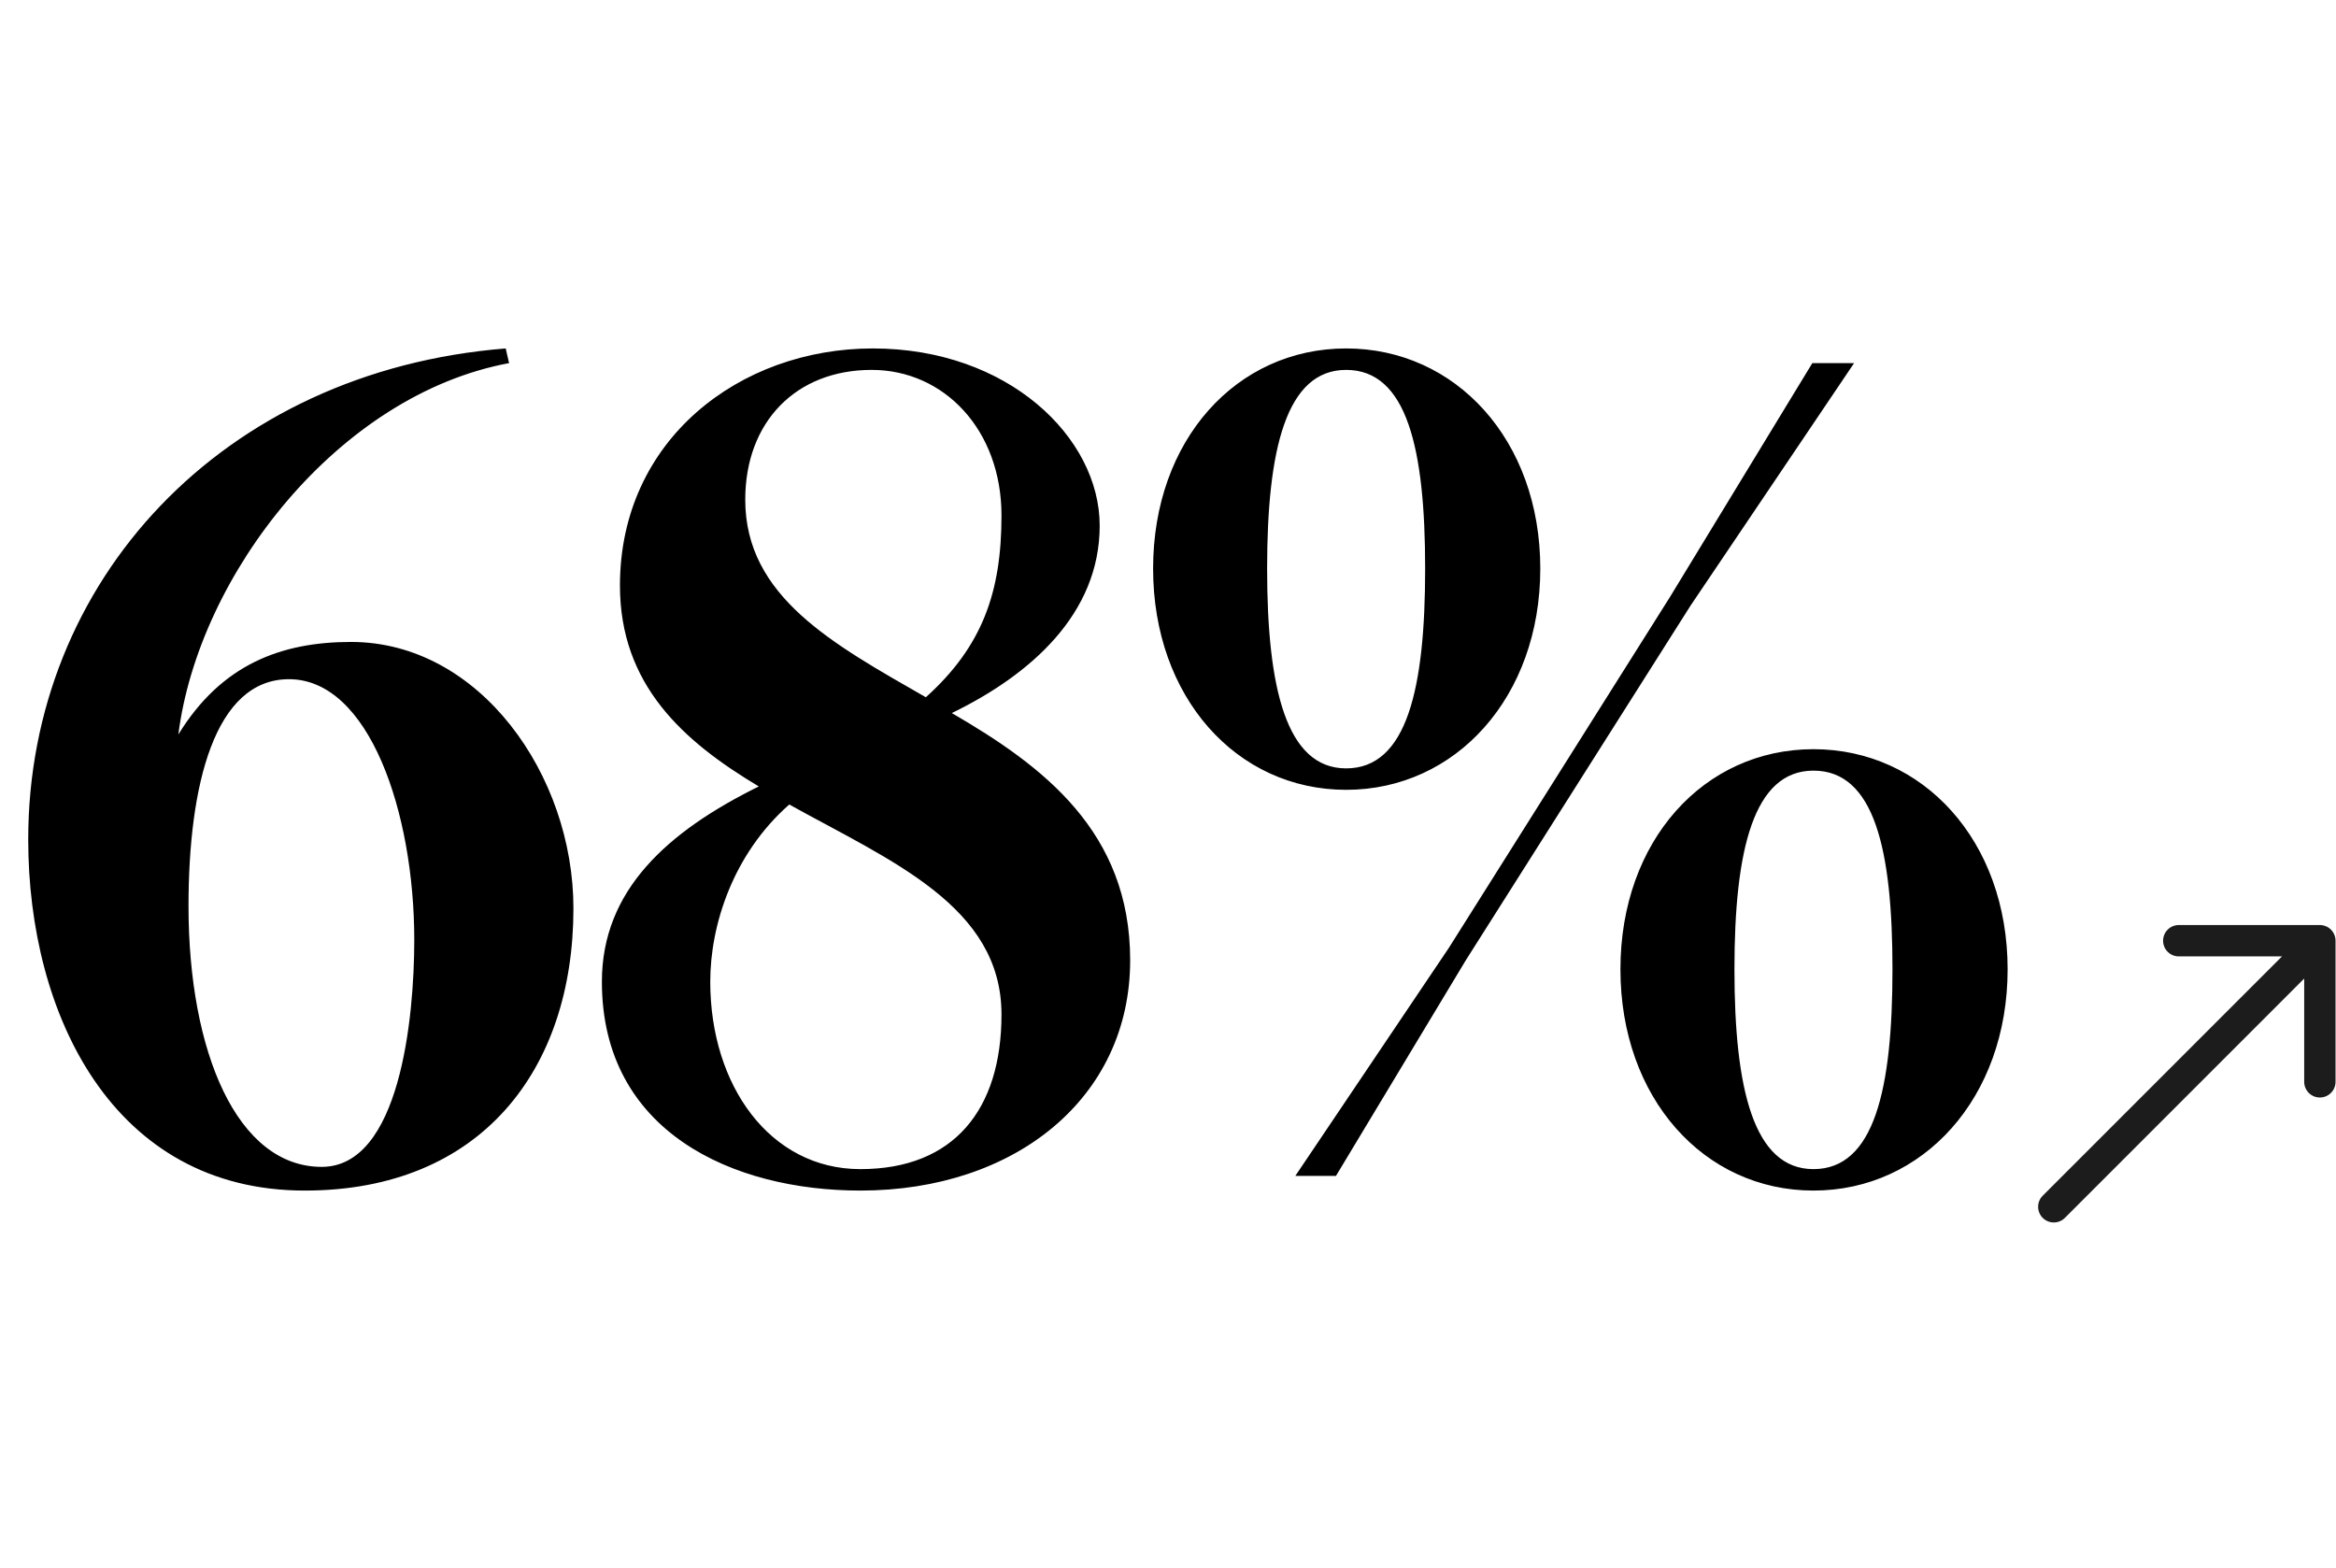 <svg width="149" height="100" viewBox="0 0 149 100" fill="none" xmlns="http://www.w3.org/2000/svg">
<path d="M22.392 40.944C30.6 40.944 36.576 49.44 36.576 57.936C36.576 68.232 30.672 75.936 19.44 75.936C7.2 75.936 1.8 64.704 1.8 53.544C1.8 37.056 14.184 23.664 32.256 22.224L32.472 23.16C21.6 25.176 12.672 36.624 11.376 46.848C14.112 42.384 17.928 40.944 22.392 40.944ZM20.52 74.424C25.488 74.424 26.424 64.992 26.424 59.952C26.424 51.816 23.544 43.32 18.432 43.32C13.68 43.32 12.024 50.088 12.024 57.792C12.024 67.08 15.12 74.424 20.52 74.424ZM60.711 45.48C66.543 48.864 72.087 53.04 72.087 61.248C72.087 70.032 64.743 75.936 54.879 75.936C46.743 75.936 38.391 72.192 38.391 62.616C38.391 56.784 42.567 53.04 48.399 50.16C43.575 47.28 39.543 43.68 39.543 37.344C39.543 28.056 47.175 22.224 55.671 22.224C64.311 22.224 70.143 27.912 70.143 33.528C70.143 39.144 65.751 43.032 60.711 45.48ZM55.599 23.592C50.775 23.592 47.535 26.904 47.535 31.872C47.535 38.064 53.151 41.088 59.055 44.472C62.655 41.232 63.879 37.776 63.879 32.88C63.879 27.408 60.207 23.592 55.599 23.592ZM54.879 74.568C60.855 74.568 63.879 70.752 63.879 64.704C63.879 57.792 56.823 54.912 50.343 51.312C46.743 54.48 45.303 59.016 45.303 62.616C45.303 69.24 49.119 74.568 54.879 74.568ZM85.862 50.376C78.878 50.376 73.55 44.472 73.55 36.264C73.55 28.056 78.878 22.224 85.862 22.224C92.846 22.224 98.246 28.056 98.246 36.264C98.246 44.472 92.846 50.376 85.862 50.376ZM82.622 75L92.414 60.456L106.526 38.064L115.598 23.16H118.262L107.822 38.64L93.494 61.248L85.214 75H82.622ZM85.862 49.008C89.75 49.008 90.902 43.896 90.902 36.264C90.902 28.632 89.75 23.592 85.862 23.592C82.046 23.592 80.822 28.632 80.822 36.264C80.822 43.896 82.046 49.008 85.862 49.008ZM115.67 75.936C108.686 75.936 103.358 70.032 103.358 61.824C103.358 53.616 108.686 47.784 115.67 47.784C122.654 47.784 128.054 53.616 128.054 61.824C128.054 70.032 122.654 75.936 115.67 75.936ZM115.67 74.568C119.558 74.568 120.71 69.456 120.71 61.824C120.71 54.192 119.558 49.152 115.67 49.152C111.854 49.152 110.63 54.192 110.63 61.824C110.63 69.456 111.854 74.568 115.67 74.568Z" fill="black"/>
<path d="M130.293 76.264C129.902 76.654 129.902 77.287 130.293 77.678C130.683 78.068 131.317 78.068 131.707 77.678L130.293 76.264ZM148.971 60C148.971 59.448 148.523 59 147.971 59H138.971C138.418 59 137.971 59.448 137.971 60C137.971 60.552 138.418 61 138.971 61H146.971V69C146.971 69.552 147.418 70 147.971 70C148.523 70 148.971 69.552 148.971 69V60ZM131.707 77.678L148.678 60.707L147.263 59.293L130.293 76.264L131.707 77.678Z" fill="#1C1C1C"/>
</svg>
